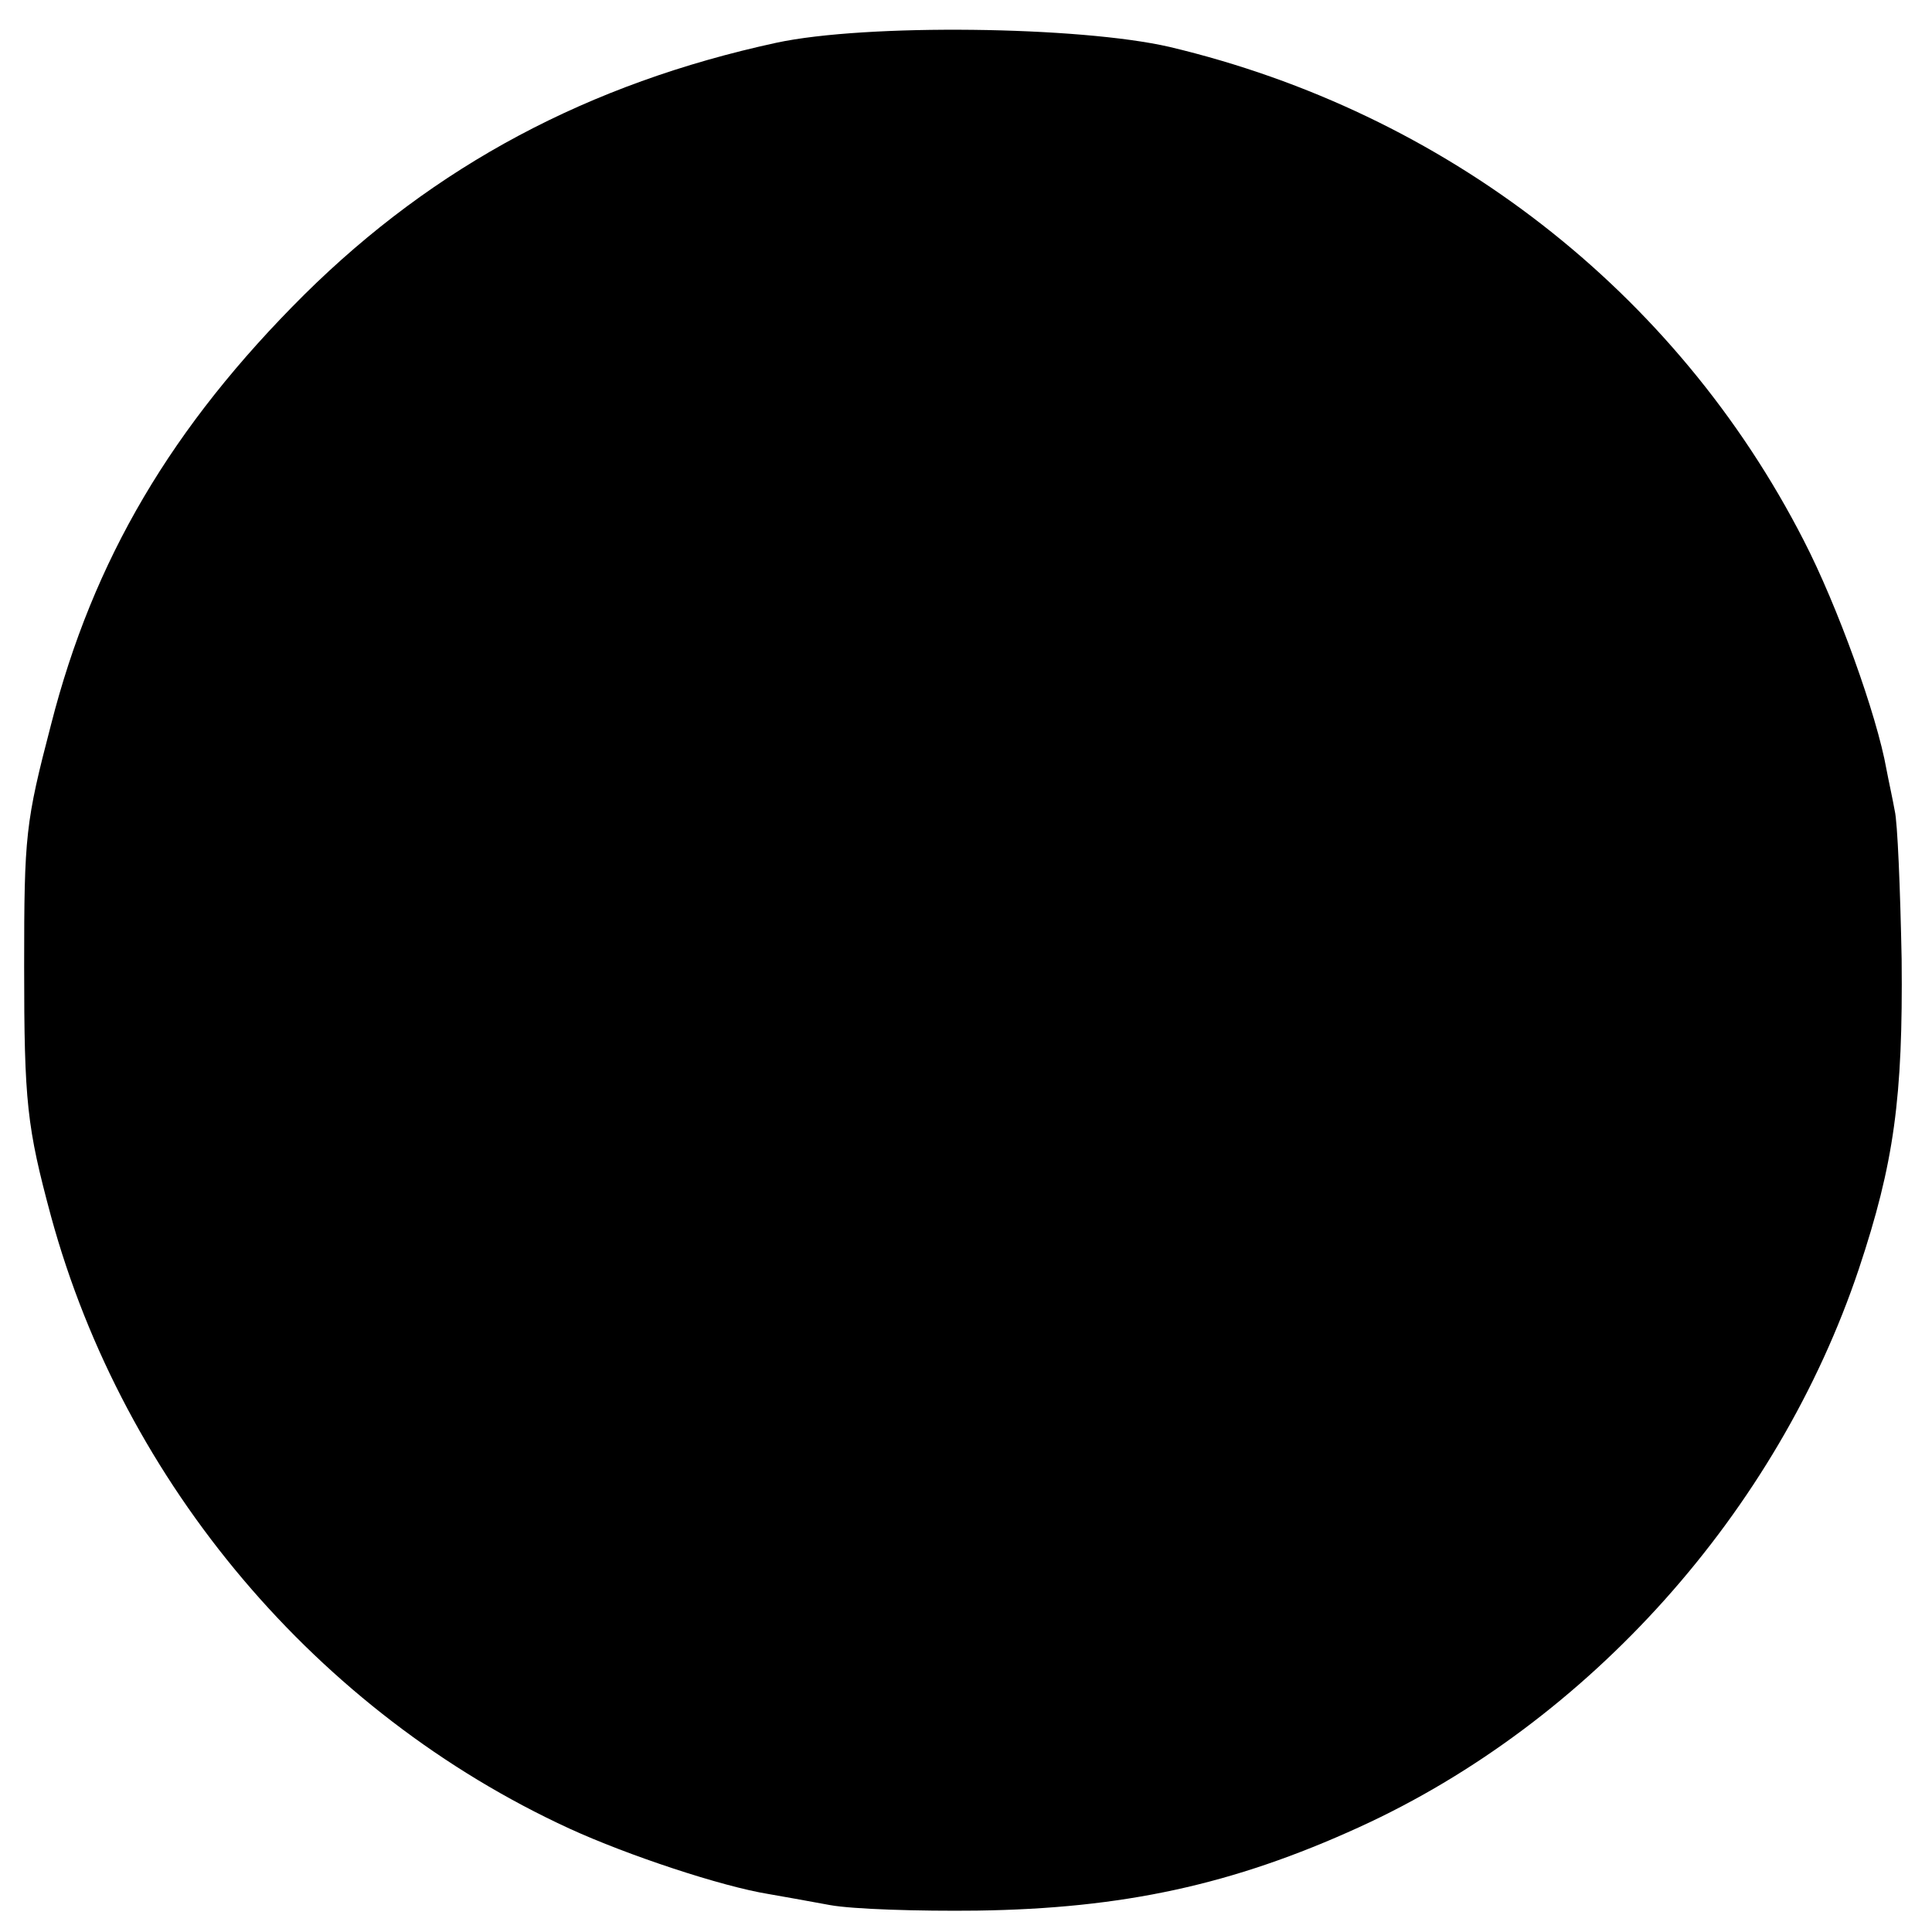 <svg version="1" xmlns="http://www.w3.org/2000/svg" width="373.333" height="373.333" viewBox="0 0 280 280"><path d="M112.5 6.2C85.3 12.1 63 24 44.1 42.7 24.9 61.8 13.5 81.1 7.4 105c-3.7 14.2-3.9 16-3.9 35 0 19.8.4 23.3 3.9 36.3C18 215.1 46 248.2 82.5 265c8.5 3.9 22.1 8.4 28.9 9.5 1.7.3 5.7 1 8.9 1.6 3.3.6 12.8.9 21.3.8 21.1-.3 37-3.7 55.4-12.1 33.3-15.2 60.6-45.7 72.4-80.9 5.1-15.3 6.4-24.8 6.2-44.9-.2-10.2-.6-19.9-1-21.5-.3-1.7-.9-4.4-1.2-6-1.4-7.9-7.1-23.7-12-33.2-18.5-36.1-51.9-62-91.9-71.5-13-3-44-3.4-57-.6z"/></svg>